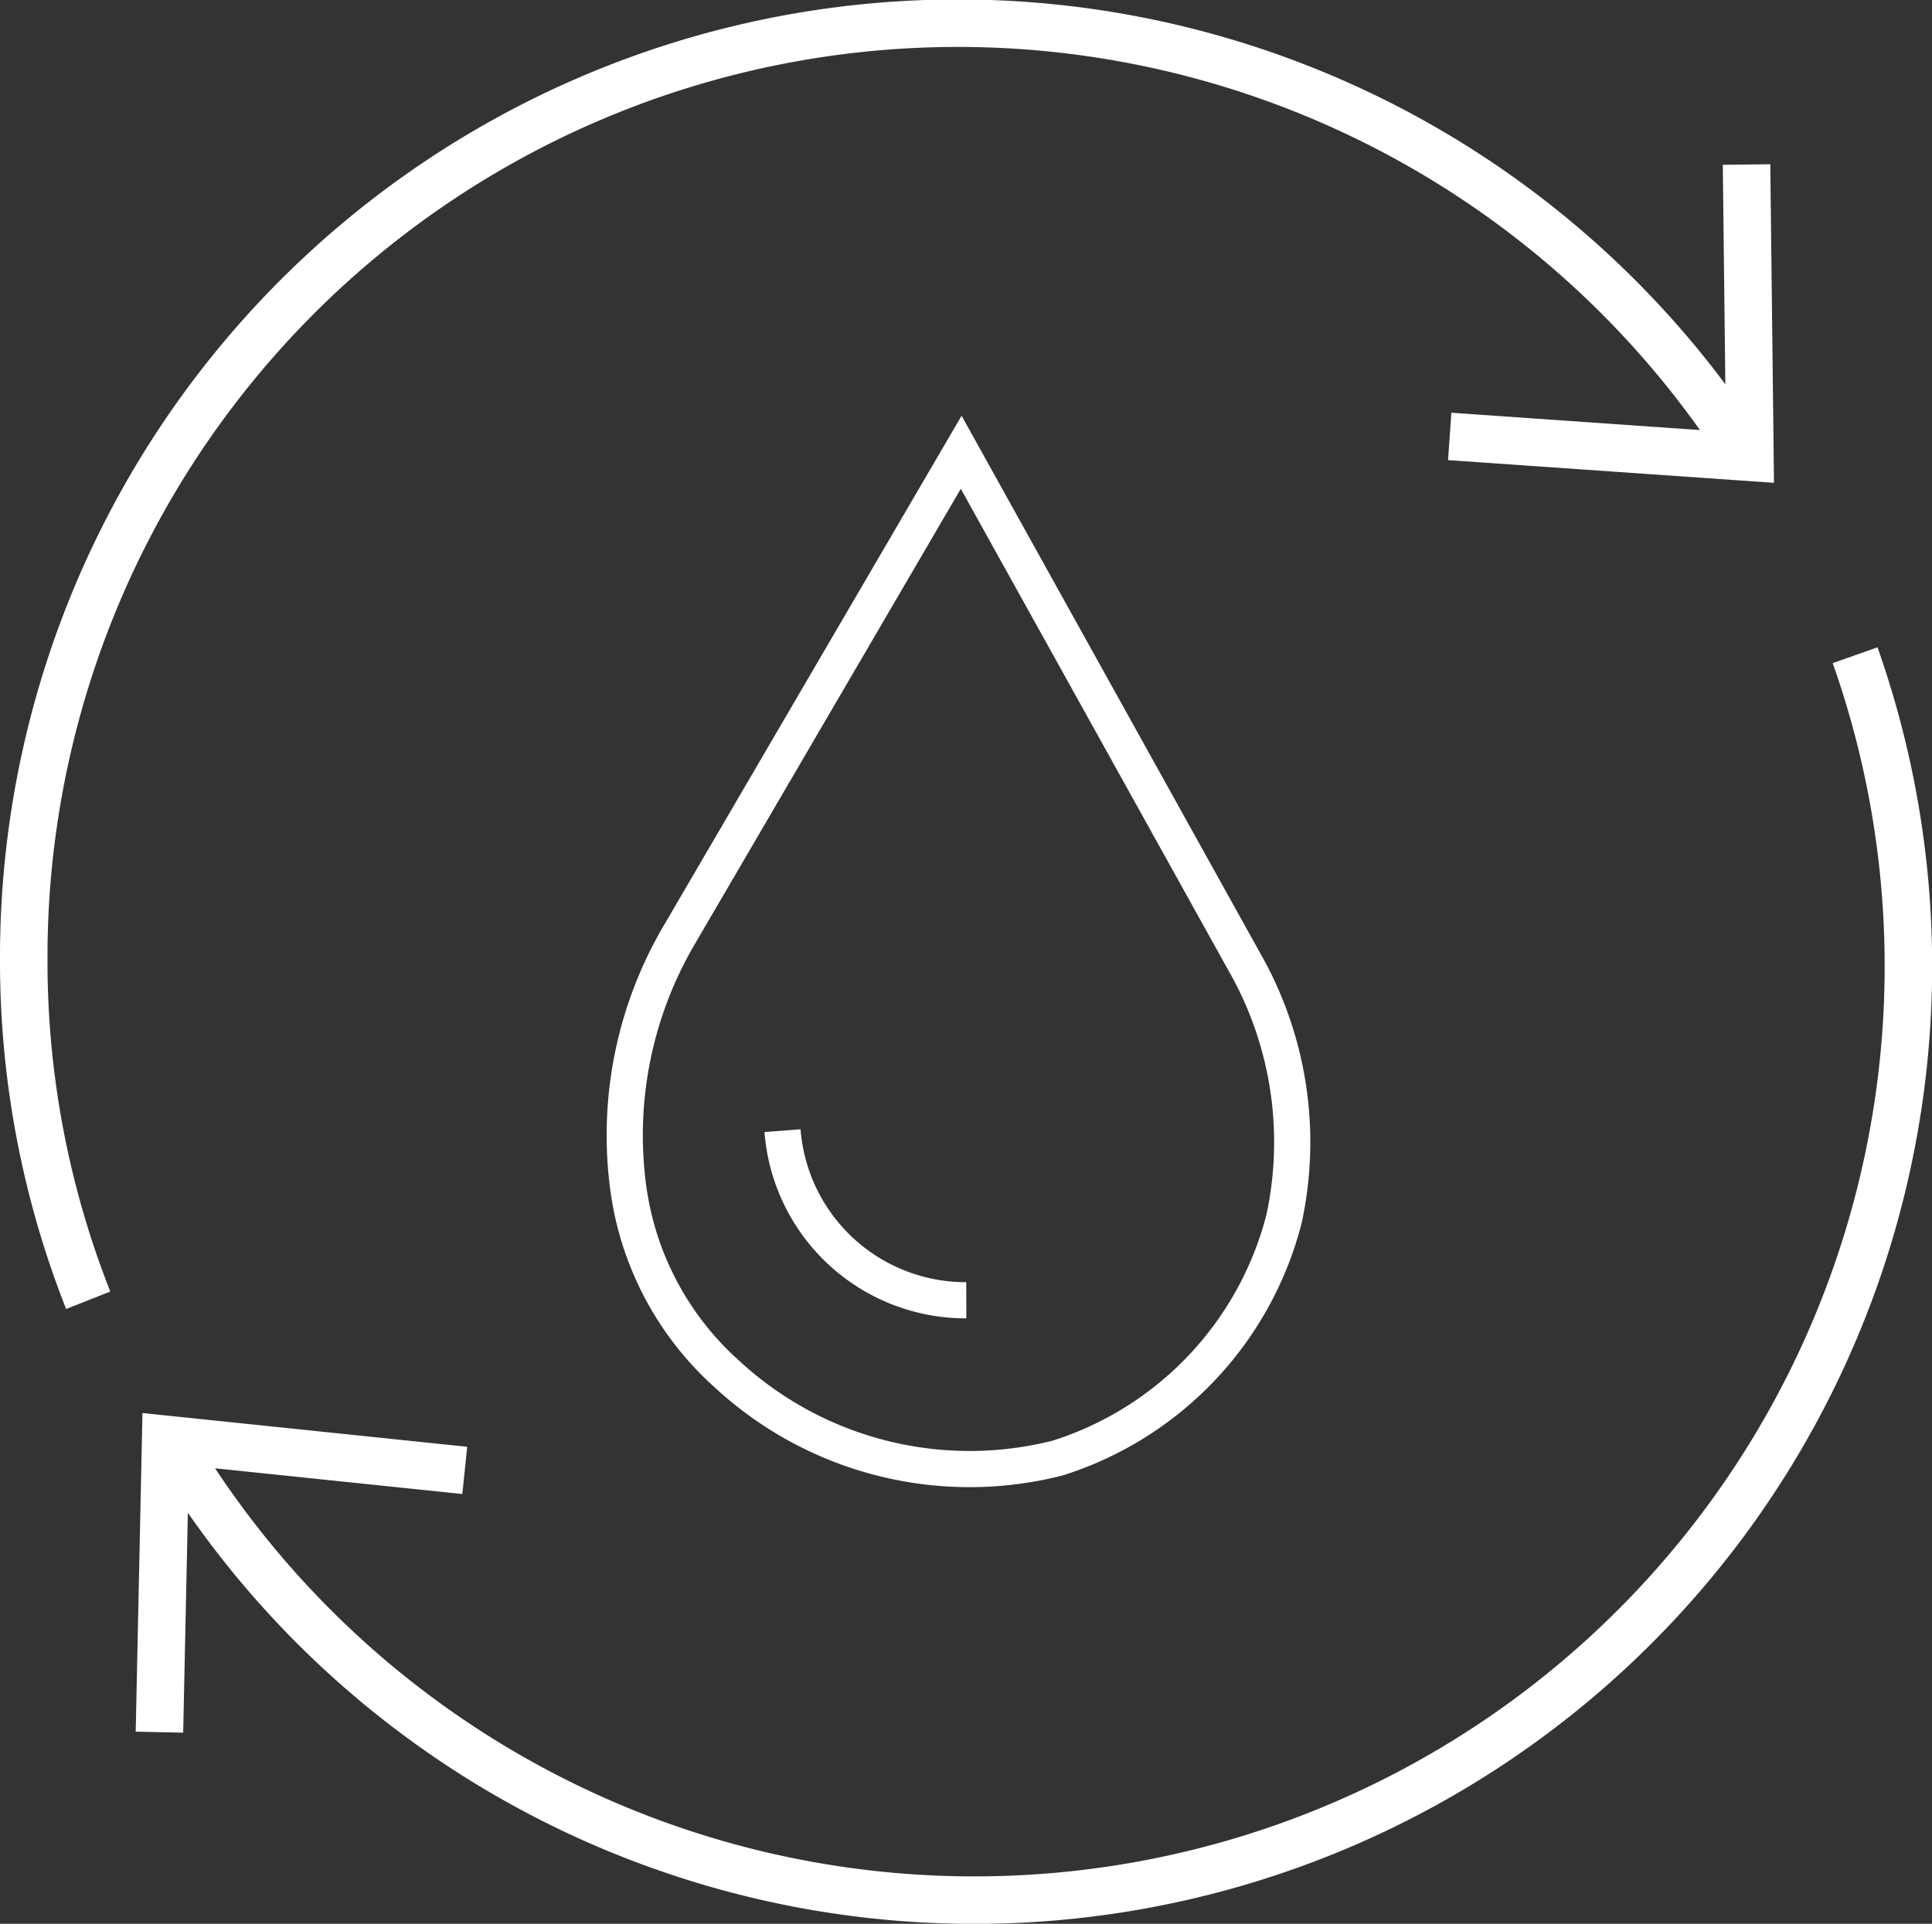 <svg xmlns='http://www.w3.org/2000/svg' viewBox='0 0 34.17 34.03'><rect x="0" y="0" width="34.17" height="34.03" fill="#333333" stroke="none"/><defs><style>.cls-1,.cls-2{fill:none;stroke:#fff;stroke-miterlimit:10;}.cls-1{stroke-width:0.84px;}.cls-2{stroke-width:0.64px;}</style></defs><title>green_water_logo1</title><g id='图层_2' data-name='图层 2'><g id='图层_1-2' data-name='图层 1'><path class='cls-1' d='M1.56,23a16.33,16.33,0,0,1-1.14-6A16.52,16.52,0,0,1,30.6,7.64'/><polyline class='cls-1' points='25.64 7.72 30.95 8.09 30.89 2.91'/><path class='cls-1' d='M32.81,11.59A16.52,16.52,0,0,1,3.27,25.92'/><polyline class='cls-1' points='8.22 26.01 2.93 25.46 2.82 30.64'/><path class='cls-2' d='M17,8,12,16.56A7,7,0,0,0,11.11,21a5.38,5.38,0,0,0,1.73,3.29,6.32,6.32,0,0,0,5.87,1.5,6,6,0,0,0,4-4.23A6.43,6.43,0,0,0,22,17Z'/><path class='cls-2' d='M13.84,20a3.25,3.25,0,0,0,3.25,3'/></g></g></svg>